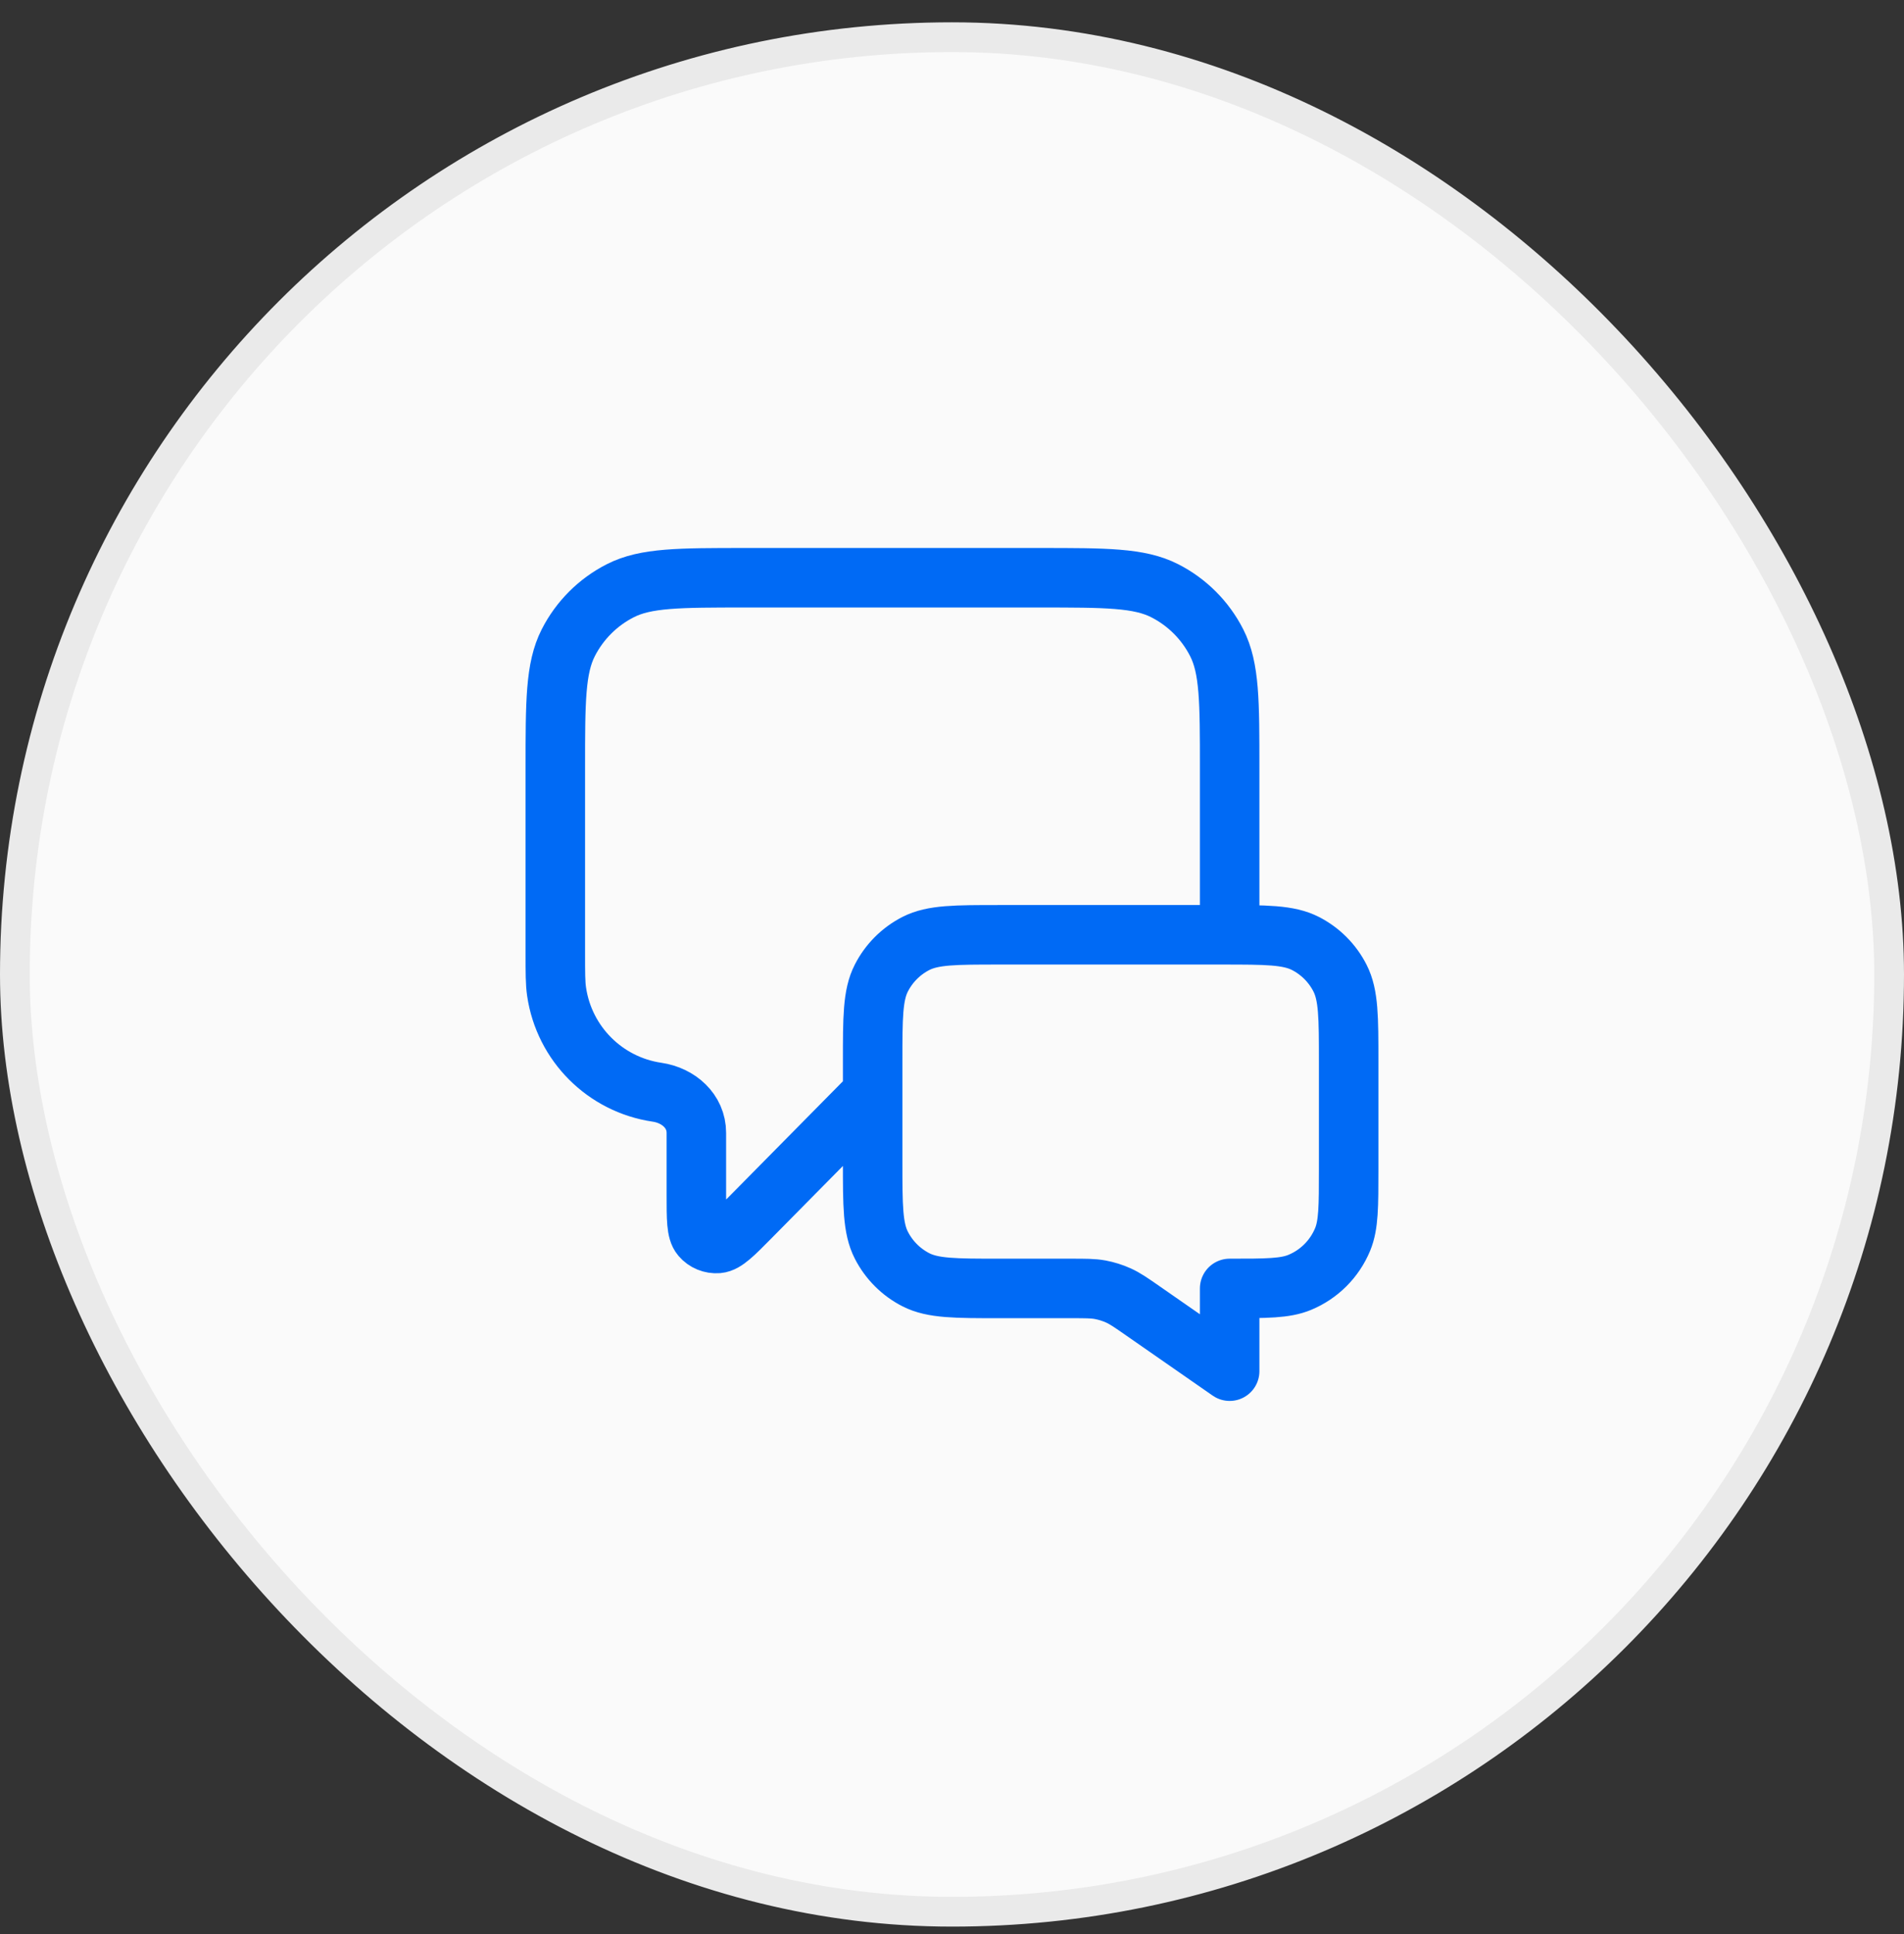 <svg width="64" height="65" viewBox="0 0 64 65" fill="none" xmlns="http://www.w3.org/2000/svg">
<rect x="0" y="0" width="64" height="65" fill="#333333" stroke="none"/>
<rect x="0.5" y="1.25" width="63" height="63" rx="31.5" fill="#FAFAFA"/>
<path d="M29.333 36.75L25.233 40.902C24.661 41.481 24.375 41.77 24.129 41.791C23.916 41.808 23.707 41.723 23.568 41.56C23.407 41.373 23.407 40.966 23.407 40.152V38.072C23.407 37.342 22.809 36.814 22.087 36.708V36.708C20.338 36.452 18.965 35.078 18.709 33.33C18.666 33.041 18.666 32.697 18.666 32.009V25.817C18.666 23.576 18.666 22.456 19.102 21.601C19.486 20.848 20.098 20.236 20.851 19.853C21.706 19.417 22.826 19.417 25.067 19.417H34.933C37.173 19.417 38.294 19.417 39.149 19.853C39.902 20.236 40.514 20.848 40.897 21.601C41.333 22.456 41.333 23.576 41.333 25.817V31.417M41.333 46.083L38.431 44.066C38.023 43.782 37.819 43.64 37.597 43.54C37.4 43.451 37.193 43.386 36.981 43.346C36.741 43.302 36.492 43.302 35.996 43.302H33.6C32.106 43.302 31.36 43.302 30.789 43.012C30.287 42.756 29.88 42.348 29.624 41.846C29.333 41.276 29.333 40.529 29.333 39.036V35.683C29.333 34.19 29.333 33.443 29.624 32.873C29.88 32.371 30.287 31.963 30.789 31.707C31.36 31.417 32.106 31.417 33.6 31.417H41.066C42.56 31.417 43.307 31.417 43.877 31.707C44.379 31.963 44.787 32.371 45.042 32.873C45.333 33.443 45.333 34.19 45.333 35.683V39.302C45.333 40.545 45.333 41.166 45.13 41.656C44.859 42.31 44.34 42.829 43.687 43.099C43.197 43.302 42.576 43.302 41.333 43.302V46.083Z" stroke="#006AF5" stroke-width="2" stroke-linecap="round" stroke-linejoin="round"/>
<rect x="0.5" y="1.25" width="63" height="63" rx="31.5" stroke="#EAEAEA"/>
</svg>
